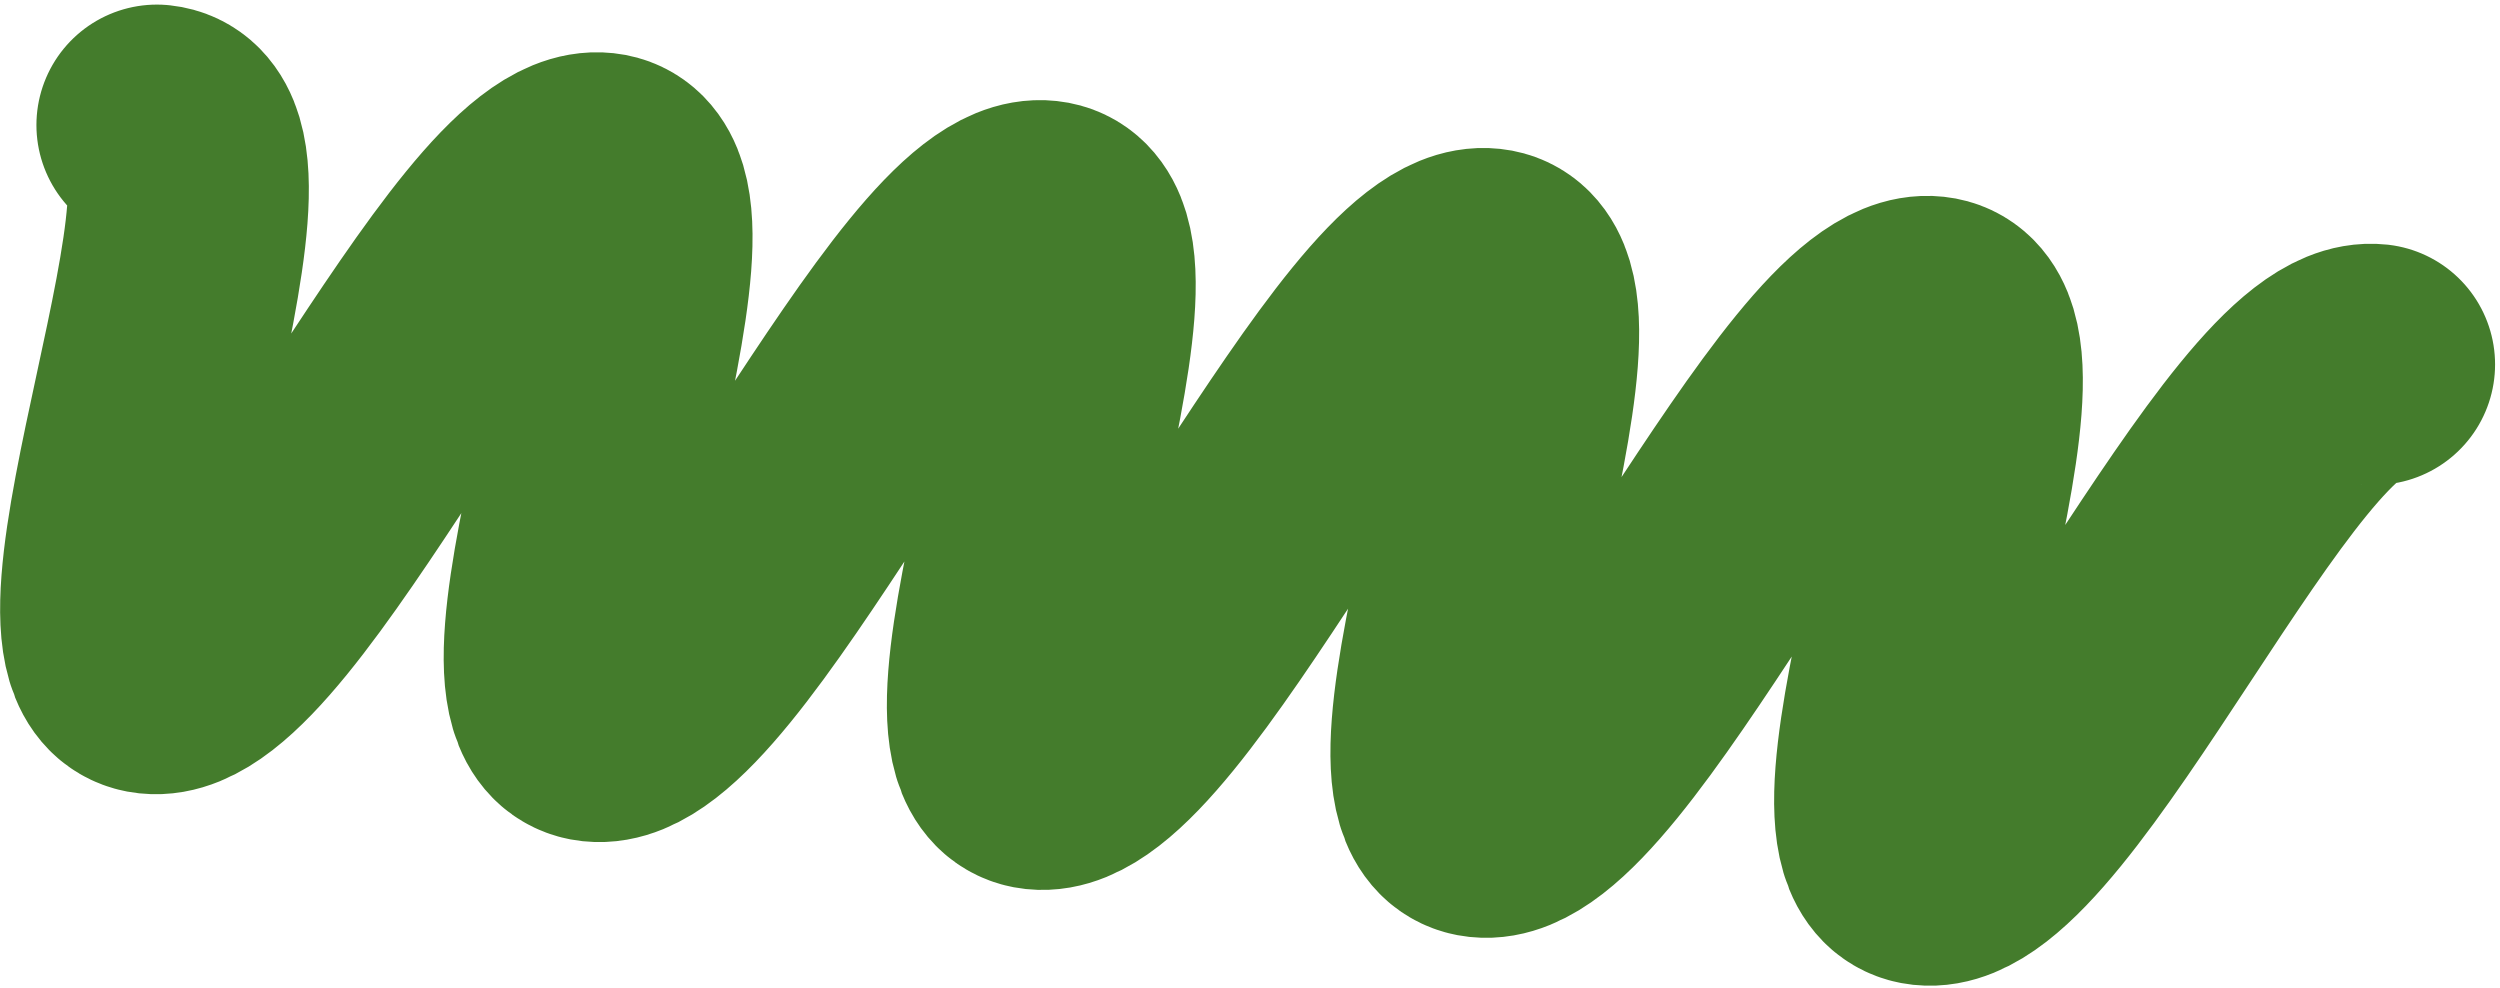 <?xml version="1.0" encoding="UTF-8"?> <svg xmlns="http://www.w3.org/2000/svg" xmlns:xlink="http://www.w3.org/1999/xlink" width="415px" height="164px" viewBox="0 0 415 164" version="1.1"><path id="Путь" d="M26.046 20.762 C44.459 22.749 6.831 109.821 25.244 111.808 43.658 113.796 81.285 26.724 99.699 28.712 118.112 30.699 80.484 117.771 98.854 119.754 117.268 121.742 154.896 34.67 173.266 36.653 191.678 38.64 154.052 125.712 172.421 127.695 190.835 129.683 228.464 42.61 246.875 44.598 265.289 46.586 227.662 133.657 246.074 135.646 264.487 137.632 302.115 50.561 320.529 52.548 338.943 54.536 301.315 141.608 319.729 143.595 338.141 145.582 375.768 58.511 394.182 60.498" fill="none" stroke="#447c2c" stroke-width="40" stroke-opacity="1" stroke-linejoin="round" stroke-linecap="round"></path></svg> 